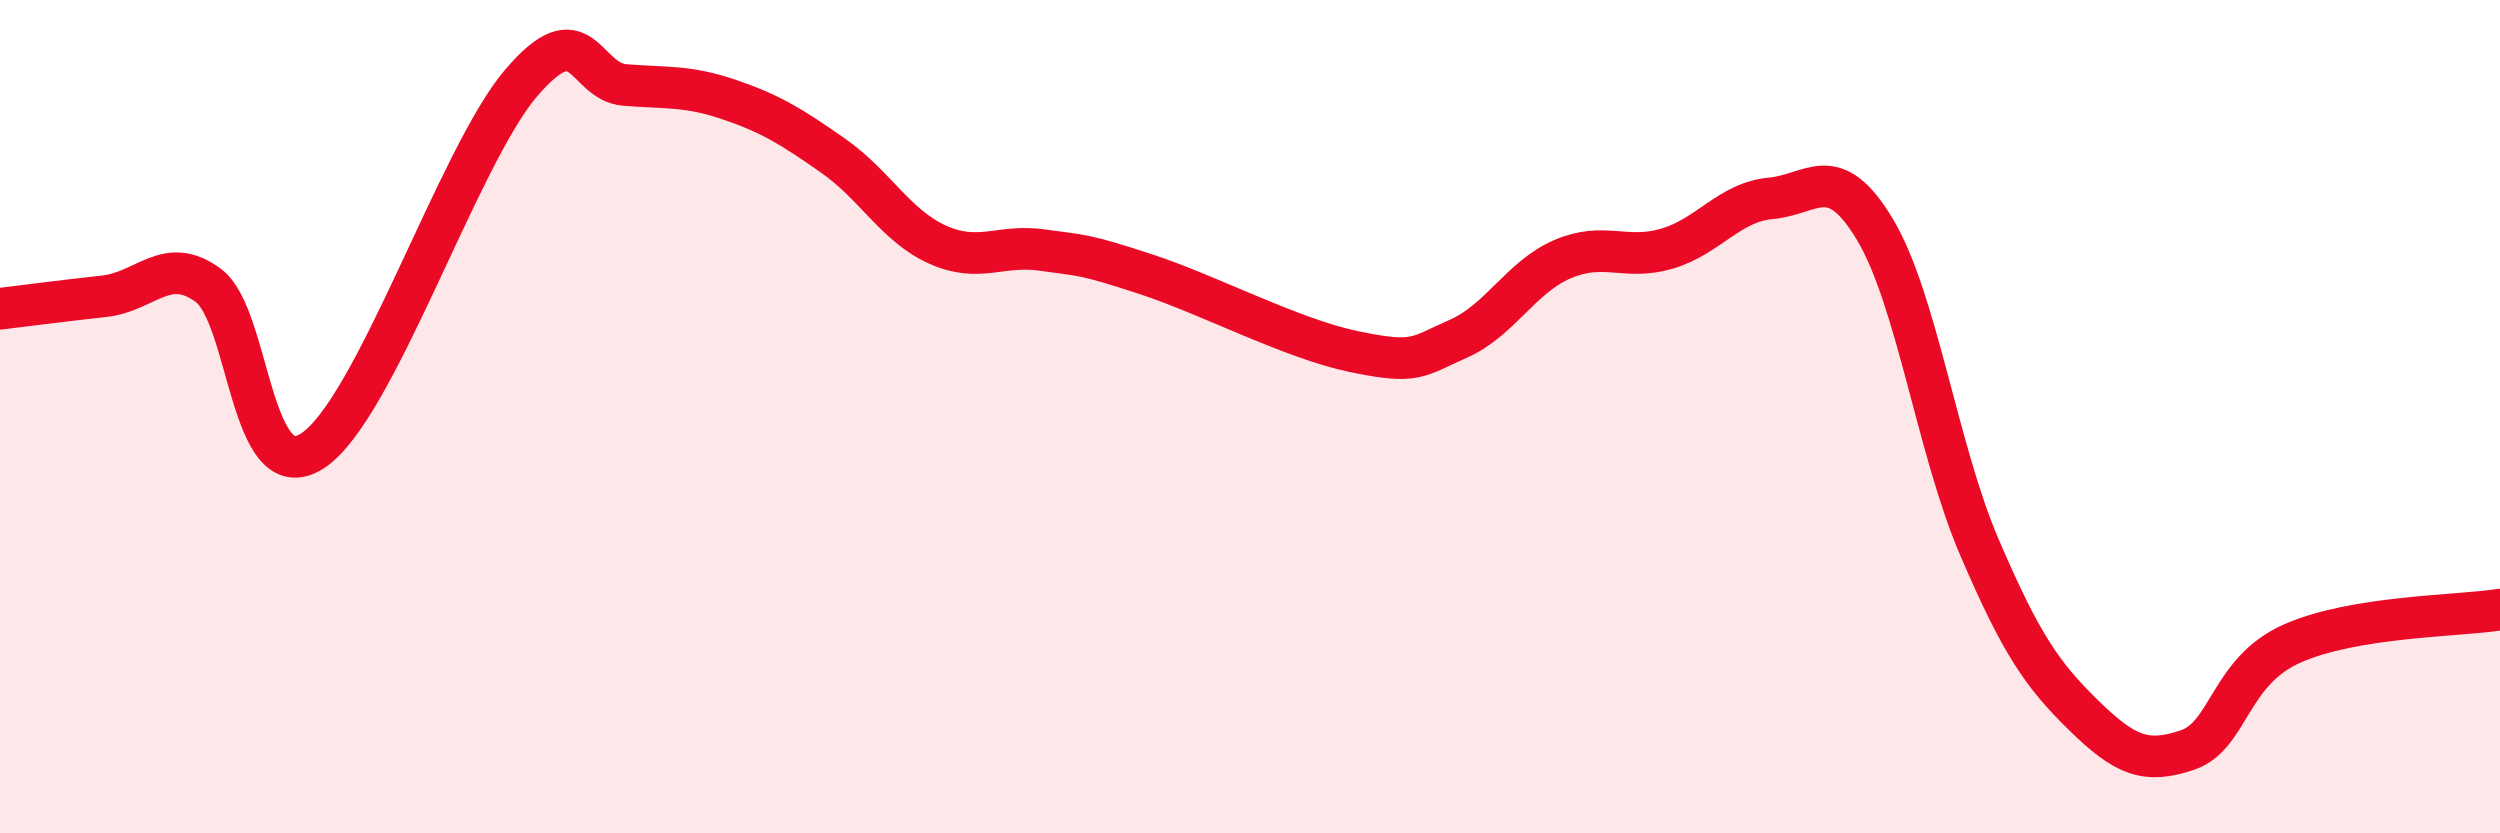 
    <svg width="60" height="20" viewBox="0 0 60 20" xmlns="http://www.w3.org/2000/svg">
      <path
        d="M 0,7.41 C 0.5,7.35 1.5,7.22 2.5,7.11 C 3.5,7 4,6.11 5,6.85 C 6,7.59 6,11.79 7.5,10.82 C 9,9.85 11,3.76 12.5,2 C 14,0.24 14,1.96 15,2.04 C 16,2.12 16.5,2.05 17.5,2.39 C 18.5,2.73 19,3.04 20,3.74 C 21,4.44 21.5,5.42 22.5,5.87 C 23.5,6.32 24,5.86 25,6 C 26,6.14 26,6.09 27.5,6.58 C 29,7.07 31,8.13 32.5,8.44 C 34,8.75 34,8.57 35,8.13 C 36,7.69 36.5,6.65 37.5,6.22 C 38.5,5.79 39,6.26 40,5.97 C 41,5.68 41.5,4.85 42.5,4.76 C 43.5,4.67 44,3.84 45,5.51 C 46,7.18 46.5,10.79 47.5,13.12 C 48.5,15.45 49,16.18 50,17.16 C 51,18.14 51.5,18.34 52.5,18 C 53.5,17.66 53.5,16.12 55,15.45 C 56.5,14.78 59,14.79 60,14.63L60 20L0 20Z"
        fill="#EB0A25"
        opacity="0.1"
        stroke-linecap="round"
        stroke-linejoin="round"
      />
      <path
        d="M 0,7.41 C 0.5,7.35 1.5,7.22 2.5,7.11 C 3.5,7 4,6.11 5,6.85 C 6,7.59 6,11.79 7.5,10.82 C 9,9.85 11,3.76 12.5,2 C 14,0.24 14,1.96 15,2.04 C 16,2.12 16.5,2.05 17.5,2.39 C 18.5,2.73 19,3.04 20,3.74 C 21,4.44 21.5,5.42 22.5,5.87 C 23.5,6.32 24,5.86 25,6 C 26,6.14 26,6.09 27.5,6.58 C 29,7.07 31,8.13 32.5,8.44 C 34,8.75 34,8.57 35,8.13 C 36,7.69 36.5,6.65 37.5,6.22 C 38.5,5.79 39,6.26 40,5.97 C 41,5.68 41.5,4.85 42.5,4.76 C 43.5,4.67 44,3.84 45,5.51 C 46,7.18 46.5,10.79 47.5,13.12 C 48.5,15.45 49,16.18 50,17.16 C 51,18.14 51.5,18.34 52.5,18 C 53.5,17.66 53.5,16.12 55,15.45 C 56.5,14.78 59,14.79 60,14.63"
        stroke="#EB0A25"
        stroke-width="1"
        fill="none"
        stroke-linecap="round"
        stroke-linejoin="round"
      />
    </svg>
  